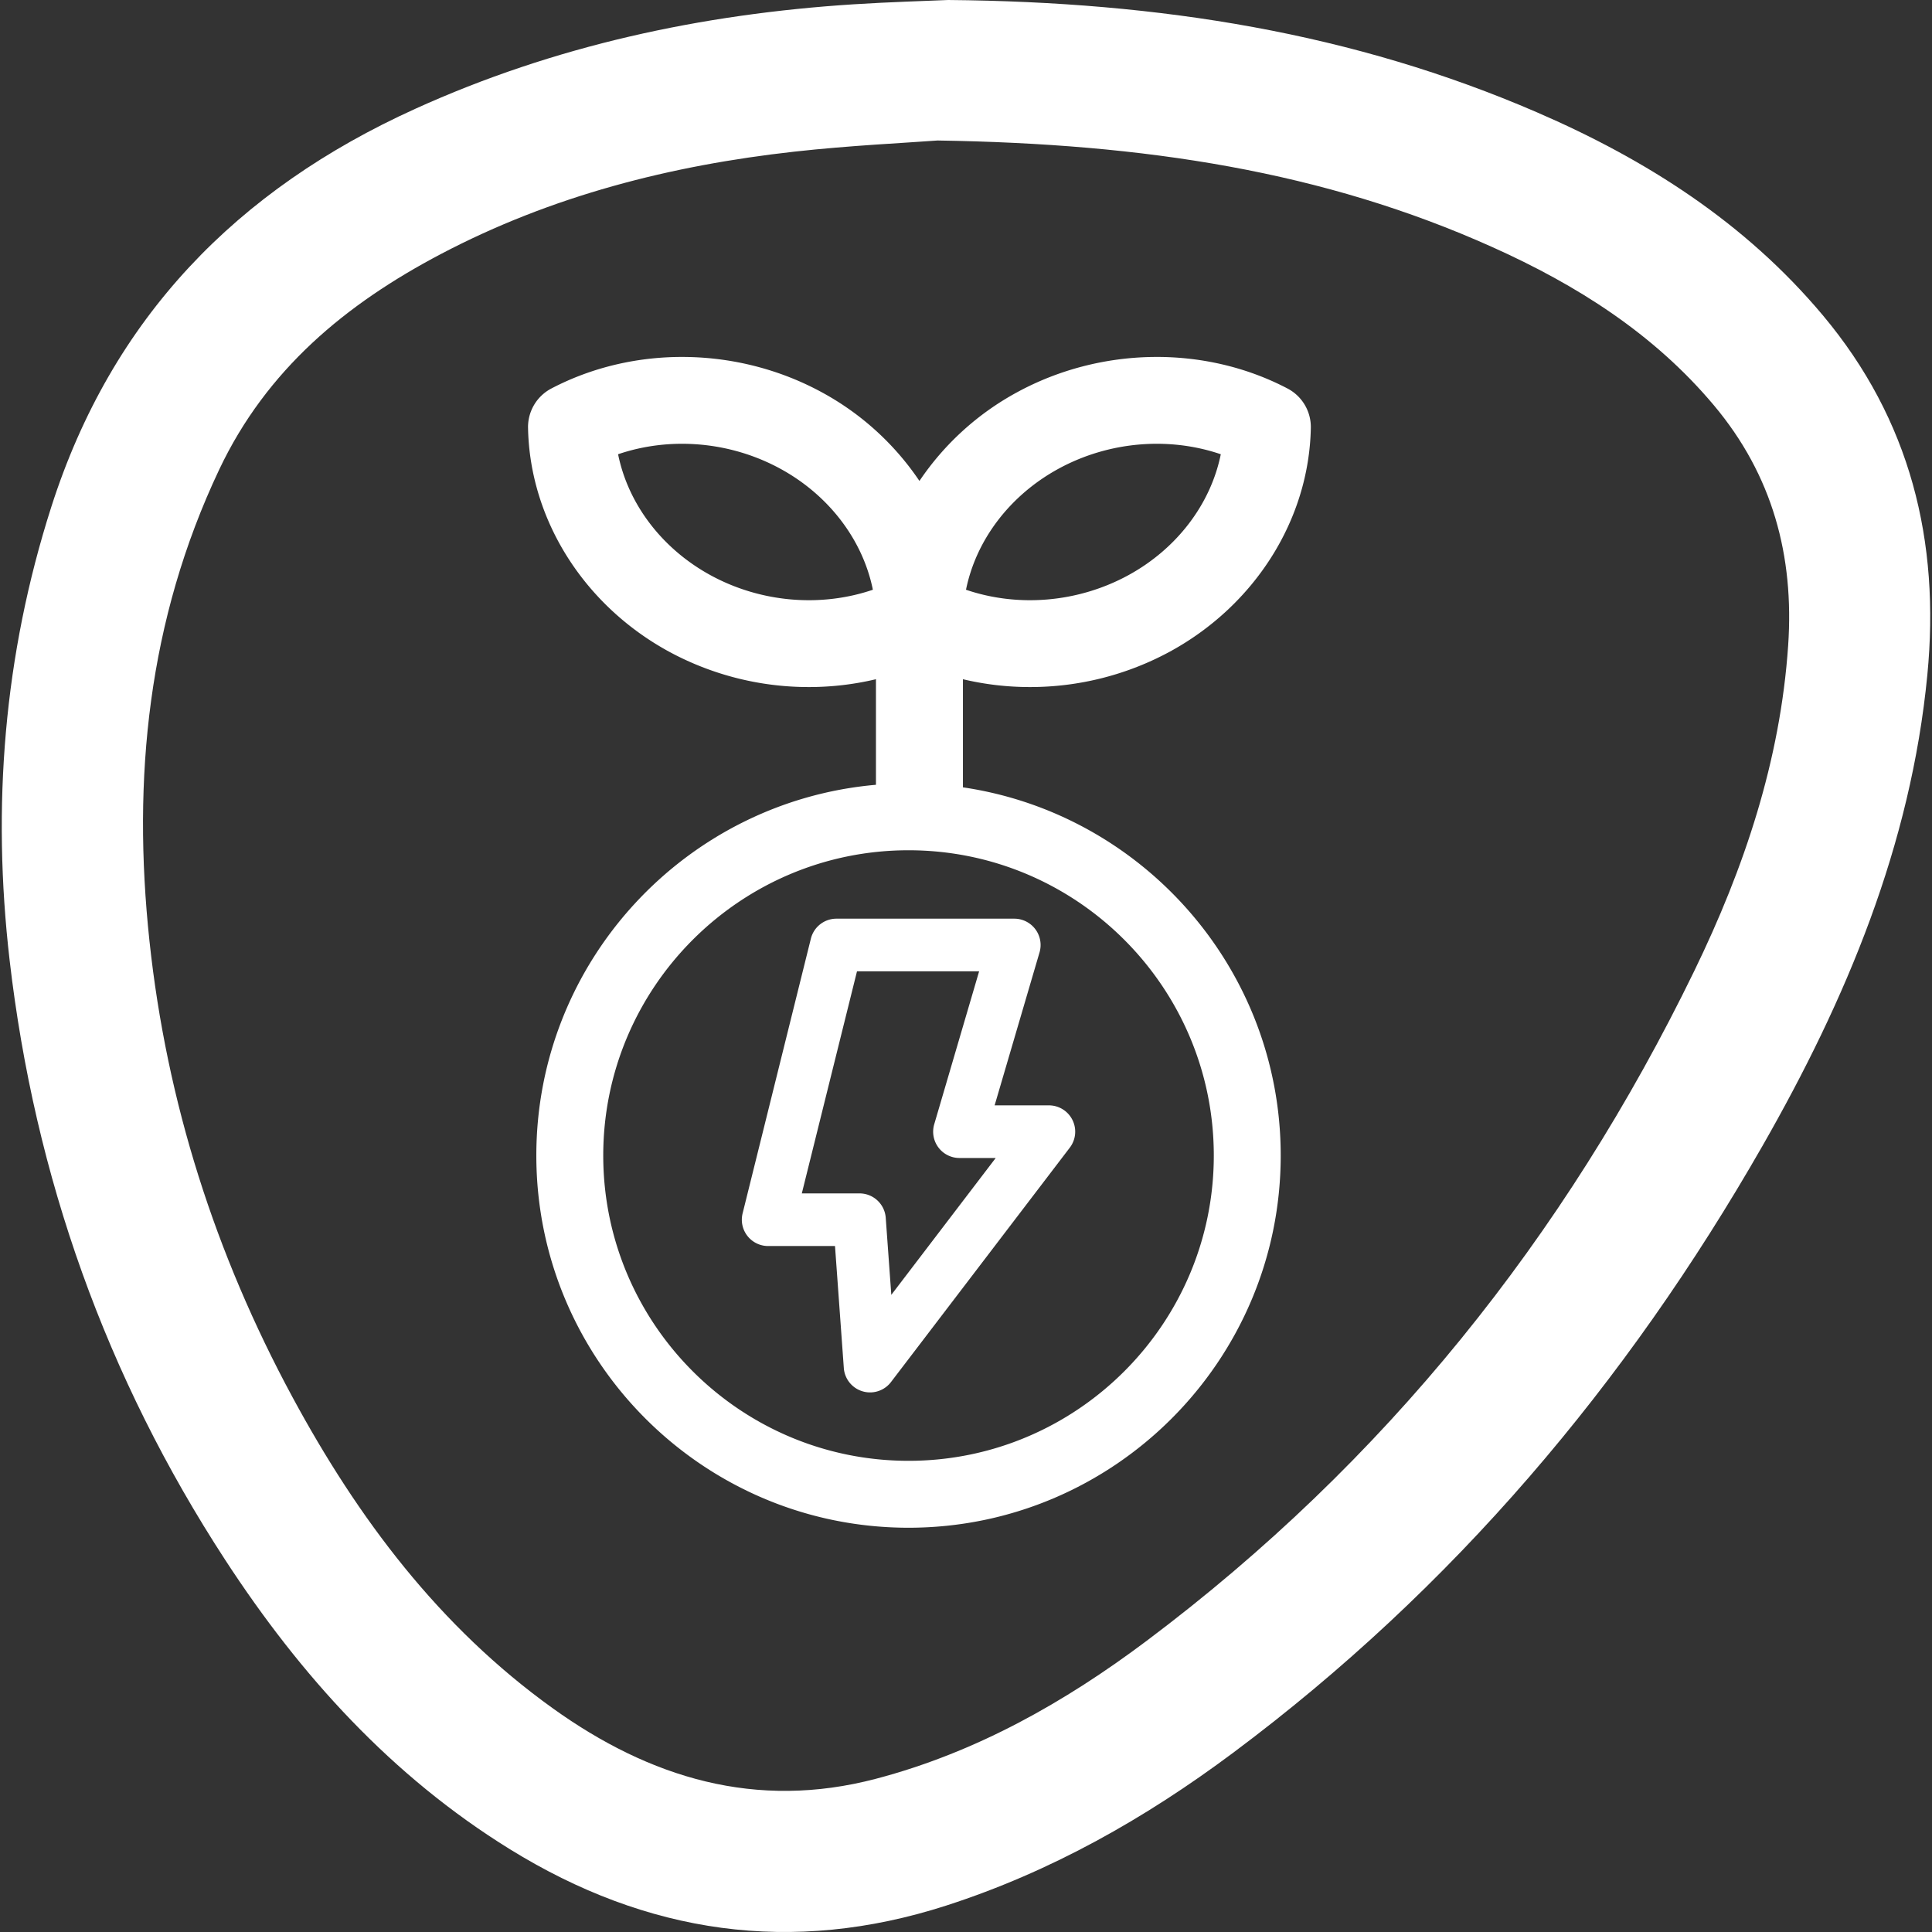 <svg id="Capa_1" data-name="Capa 1" xmlns="http://www.w3.org/2000/svg" viewBox="0 0 1080 1080"><rect x="0" y="0" width="1080" height="1080" fill="#333333" stroke="none"/><defs><style>.cls-1{fill:#fff;}</style></defs><path class="cls-1" d="M538.282,440.129V379.69a161.727,161.727,0,0,0,37.466,4.377A163.823,163.823,0,0,0,654.053,364.22c47.597-25.982,77.756-73.902,78.708-125.051a24.308,24.308,0,0,0-13.024-21.988c-46.374-24.298-104.371-23.452-151.364,2.201a154.702,154.702,0,0,0-54.403,49.47,154.7,154.7,0,0,0-54.403-49.47c-46.994-25.656-104.994-26.492-151.364-2.201a24.31,24.31,0,0,0-13.024,21.988c.953,51.149,31.111,99.069,78.709,125.051A163.787,163.787,0,0,0,452.193,384.067a161.642,161.642,0,0,0,37.467-4.379v59.017c-106.227,9.255-189.847,98.663-189.847,207.25,0,114.723,93.333,208.058,208.056,208.058s208.058-93.335,208.058-208.058C715.927,541.562,638.64,454.892,538.282,440.129Zm53.39-178.071c28.048-15.312,61.559-18.081,90.755-8.129-5.604,27.71-24.424,52.74-51.671,67.613-28.049,15.311-61.553,18.081-90.755,8.129C545.604,301.961,564.425,276.933,591.672,262.058ZM397.186,321.542c-27.246-14.874-46.067-39.903-51.671-67.613,29.205-9.949,62.711-7.183,90.755,8.129,27.247,14.875,46.067,39.903,51.671,67.613C458.741,339.624,425.235,336.857,397.186,321.542Zm110.683,495.064c-94.096,0-170.649-76.553-170.649-170.651,0-94.096,76.553-170.649,170.649-170.649,94.098,0,170.651,76.553,170.651,170.649C678.52,740.053,601.967,816.606,507.869,816.606Z"/><path class="cls-1" d="M586.335,617.903H556.005l25.099-85.501a14.713,14.713,0,0,0-14.116-18.857H467.562a14.714,14.714,0,0,0-14.278,11.165L415.126,678.281a14.712,14.712,0,0,0,14.278,18.26h37.368l4.925,68.173a14.712,14.712,0,0,0,26.371,7.863l99.962-131.038a14.712,14.712,0,0,0-11.697-23.635ZM498.245,723.833l-3.111-43.064a14.711,14.711,0,0,0-14.674-13.652H448.22l30.847-124.146h68.269l-25.099,85.501a14.711,14.711,0,0,0,14.116,18.856h20.254Z"/><path class="cls-1" d="M530.029,0C648.831,1.043,756.654,18.457,859.124,62.77c61.206,26.468,116.421,61.689,159.827,113.447,49.019,58.45,65.668,126.35,58.45,201.03-9.211,95.297-45.326,181.466-92.231,263.43C909.208,773.415,812.168,888.165,689.171,979.924c-48.971,36.533-101.667,66.42-160.209,85.296-86.321,27.833-167.413,15.809-243.886-31.466-66.189-40.918-117.101-97.167-159.183-161.749C59.314,769.831,19.397,657.775,5.374,536.745c-9.96-85.963-3.266-170.412,23.324-253.447,33.868-105.763,103.83-177.291,203.35-222.437,77.908-35.342,160.027-52.99,245.03-58.451C497.291,1.111,517.552.554,530.029,0Zm-5.953,78.541c-17.802,1.344-49.041,2.782-80.057,6.233-69.093,7.688-135.712,24.692-197.623,57.265-53.079,27.926-97.412,64.551-123.891,120.524-39.783,84.097-48.668,172.511-38.947,263.506,9.628,90.128,36.831,175.116,79.896,254.859,36.625,67.82,82.139,128.495,145.455,173.951,54.41,39.062,113.775,57.075,180.714,39.472,56.047-14.738,105.554-42.736,151.399-77.146C773.737,817.593,874.749,691.67,947.121,542.741c27.911-57.437,48.09-117.523,52.476-181.961,3.408-50.07-8.769-95.19-41.49-134.176C924.391,186.432,881.362,159.3,834.286,138.149,739.952,95.766,640.097,80.316,524.076,78.541Z"/></svg>